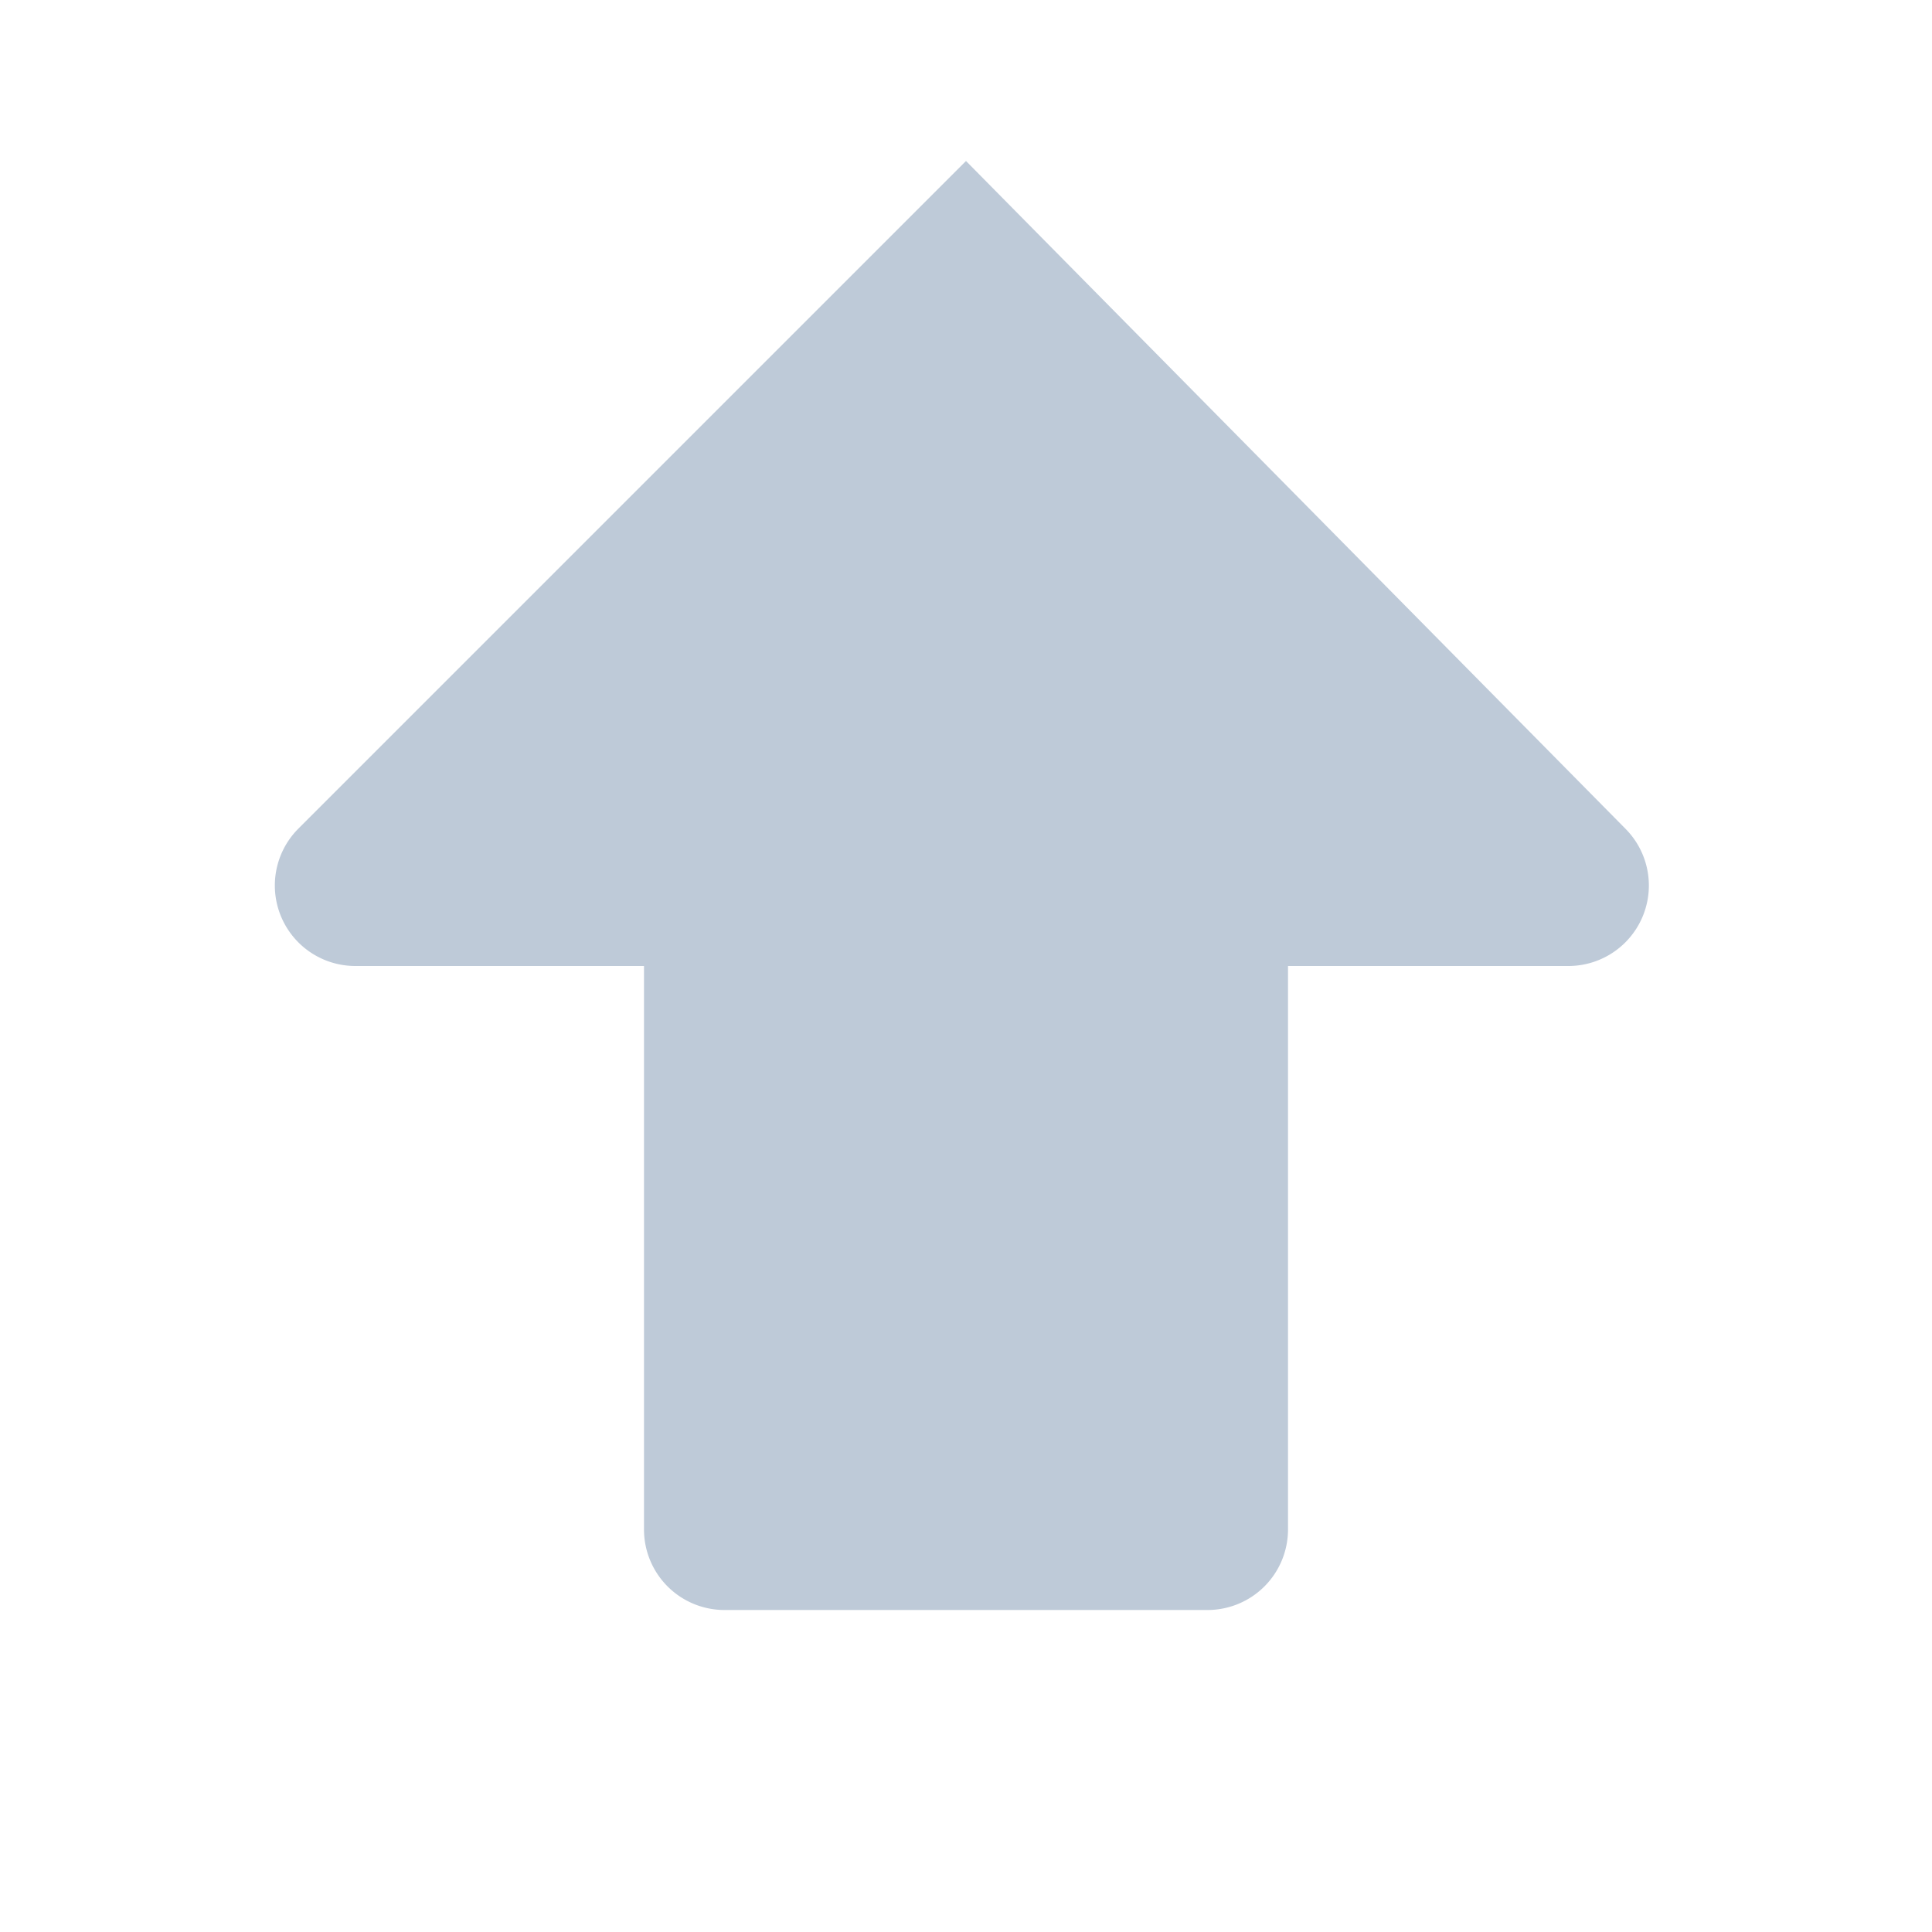 <svg xmlns="http://www.w3.org/2000/svg" width="24" height="24" viewBox="0 0 24 24"><path fill="#BECAD8" fill-rule="evenodd" d="M16 12v7a1 1 0 0 1-1 1H9a1 1 0 0 1-1-1v-7H4.414a1 1 0 0 1-.707-1.707L12 2l8.194 8.297A1 1 0 0 1 19.482 12H16z"/></svg>